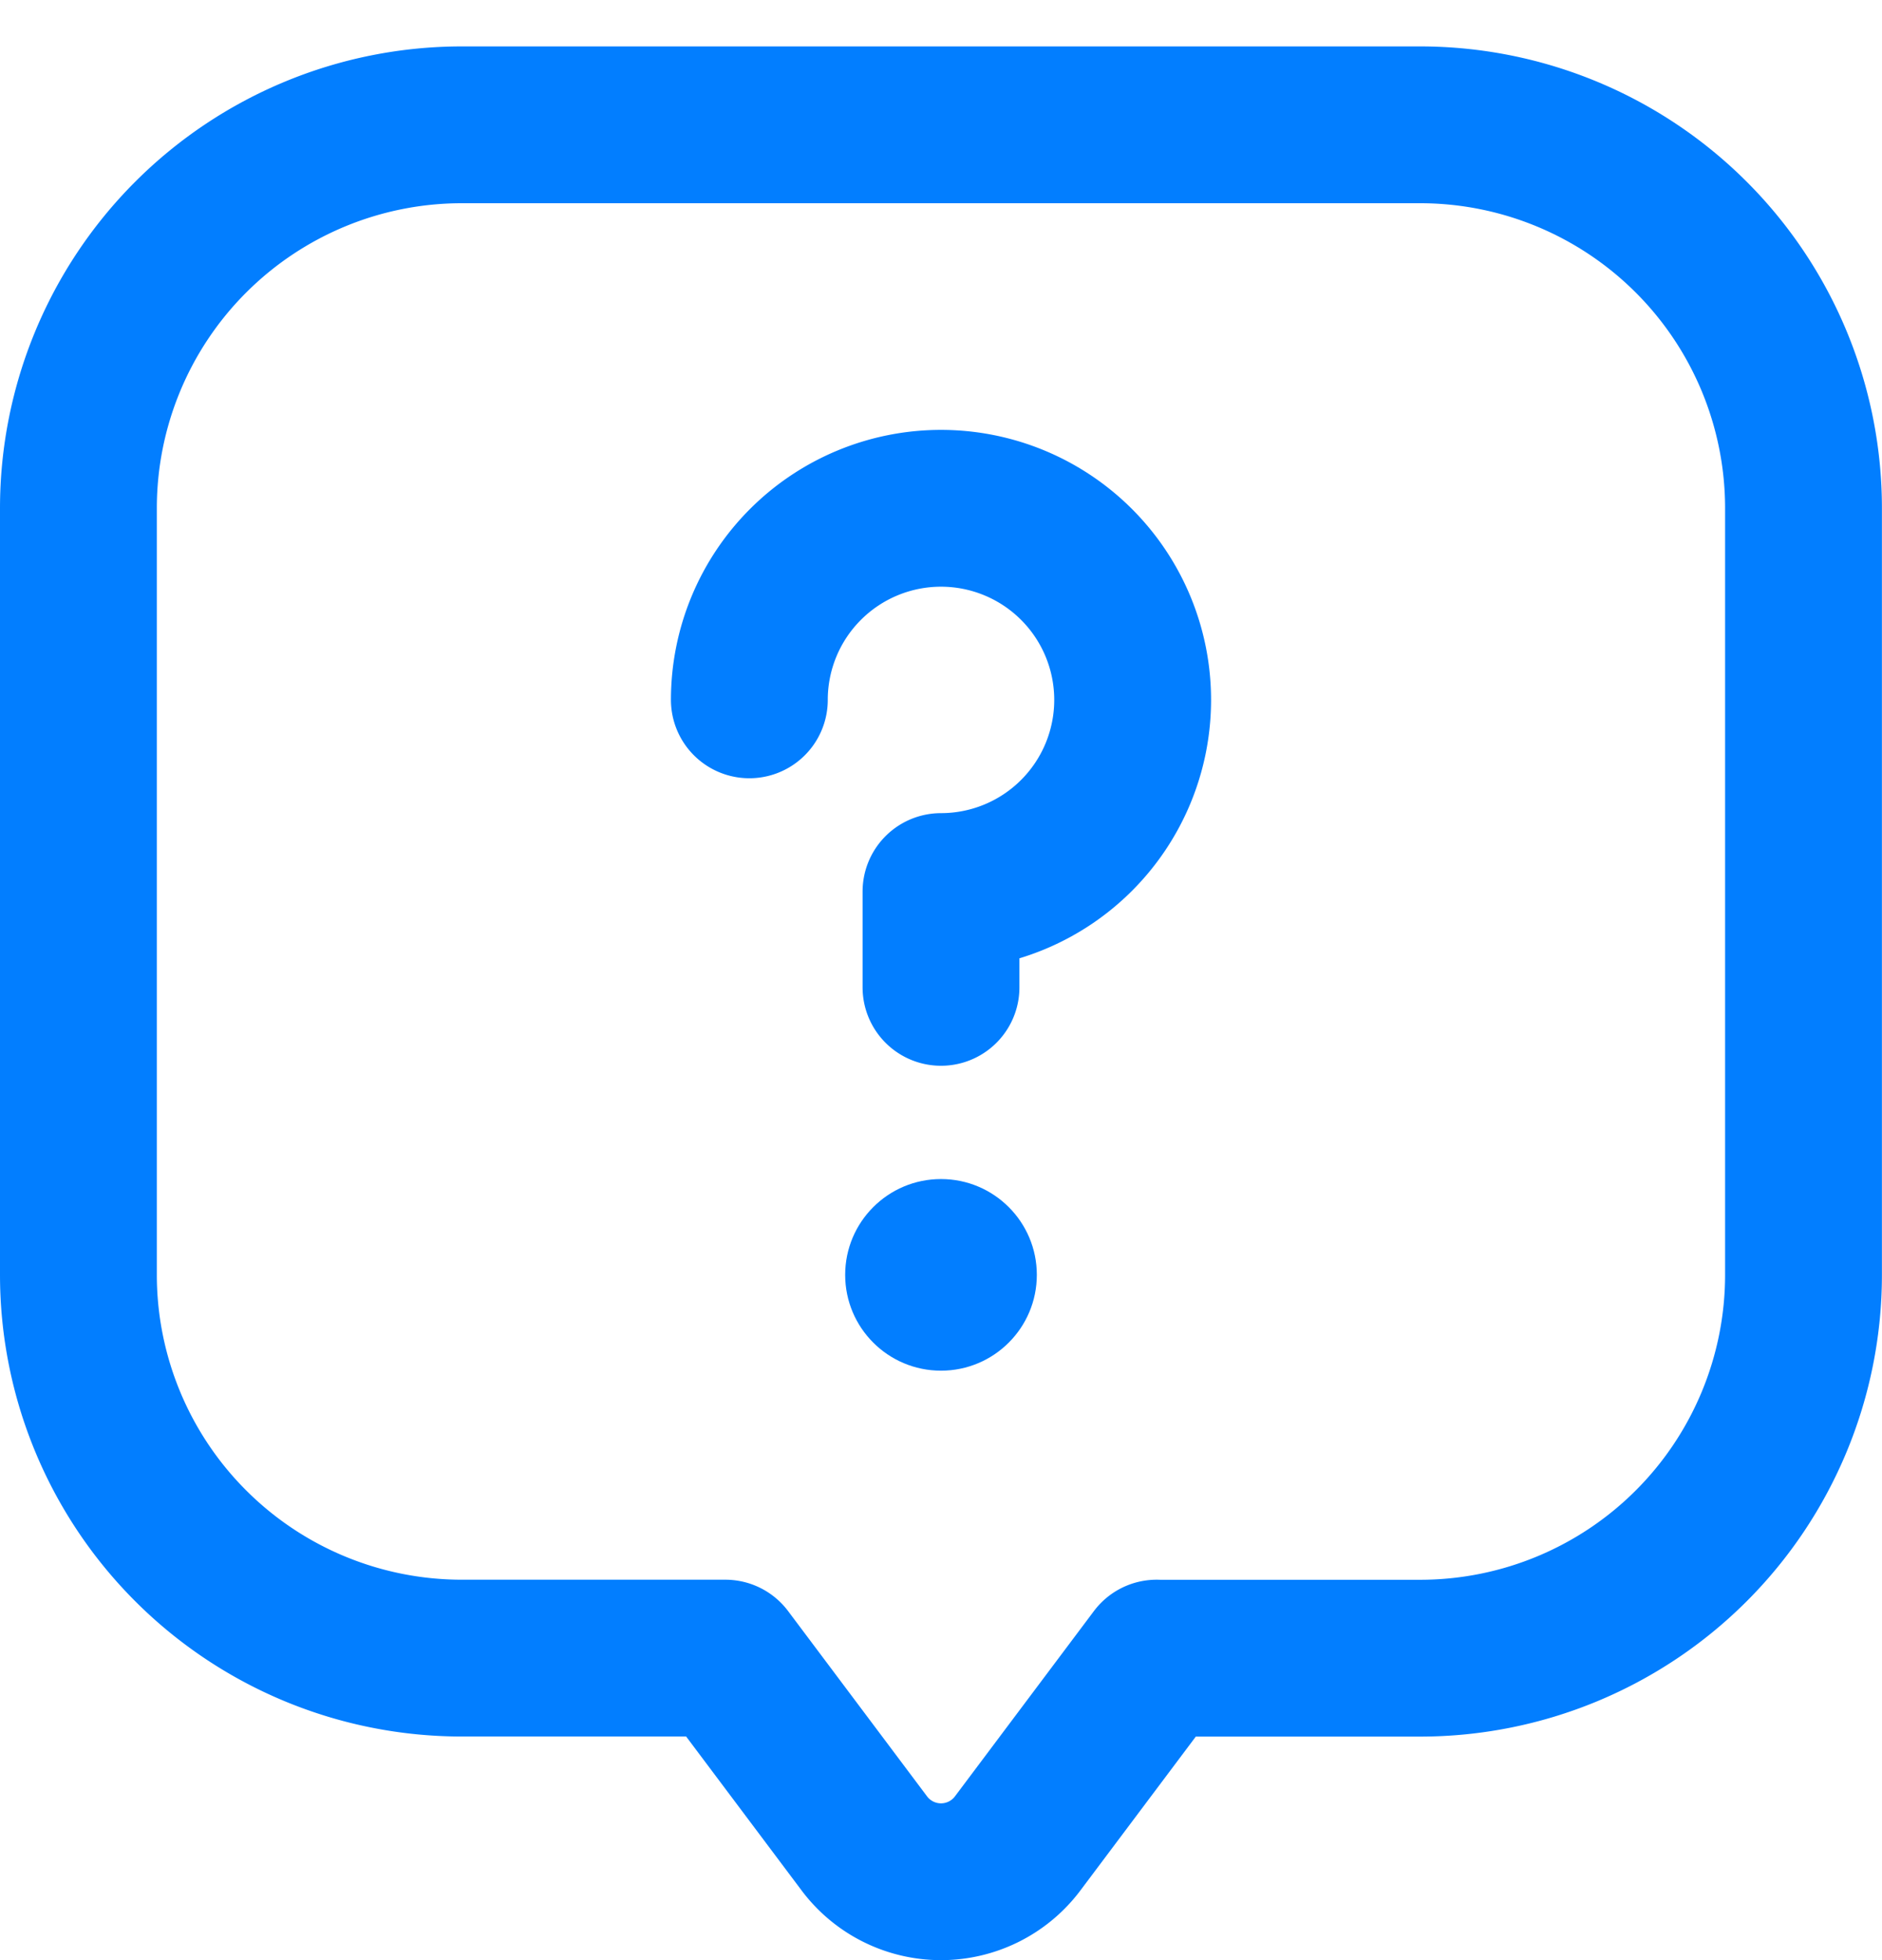 <svg width="24" height="25" fill="none" xmlns="http://www.w3.org/2000/svg"><path d="M9.556 8.926A2.444 2.444 0 1112 11.371v1.222m2.75 8.555l-1.772 2.363a1.222 1.222 0 01-1.956 0L9.25 21.148H5.889A4.889 4.889 0 011 16.26V6.482a4.89 4.89 0 014.889-4.89H18.11a4.89 4.89 0 014.889 4.89v9.777a4.89 4.89 0 01-4.889 4.89h-3.36z" stroke="#027EFF" stroke-width="2" stroke-linecap="round" stroke-linejoin="round"/><circle cx="12" cy="16.26" r="1.222" fill="#027EFF"/></svg>